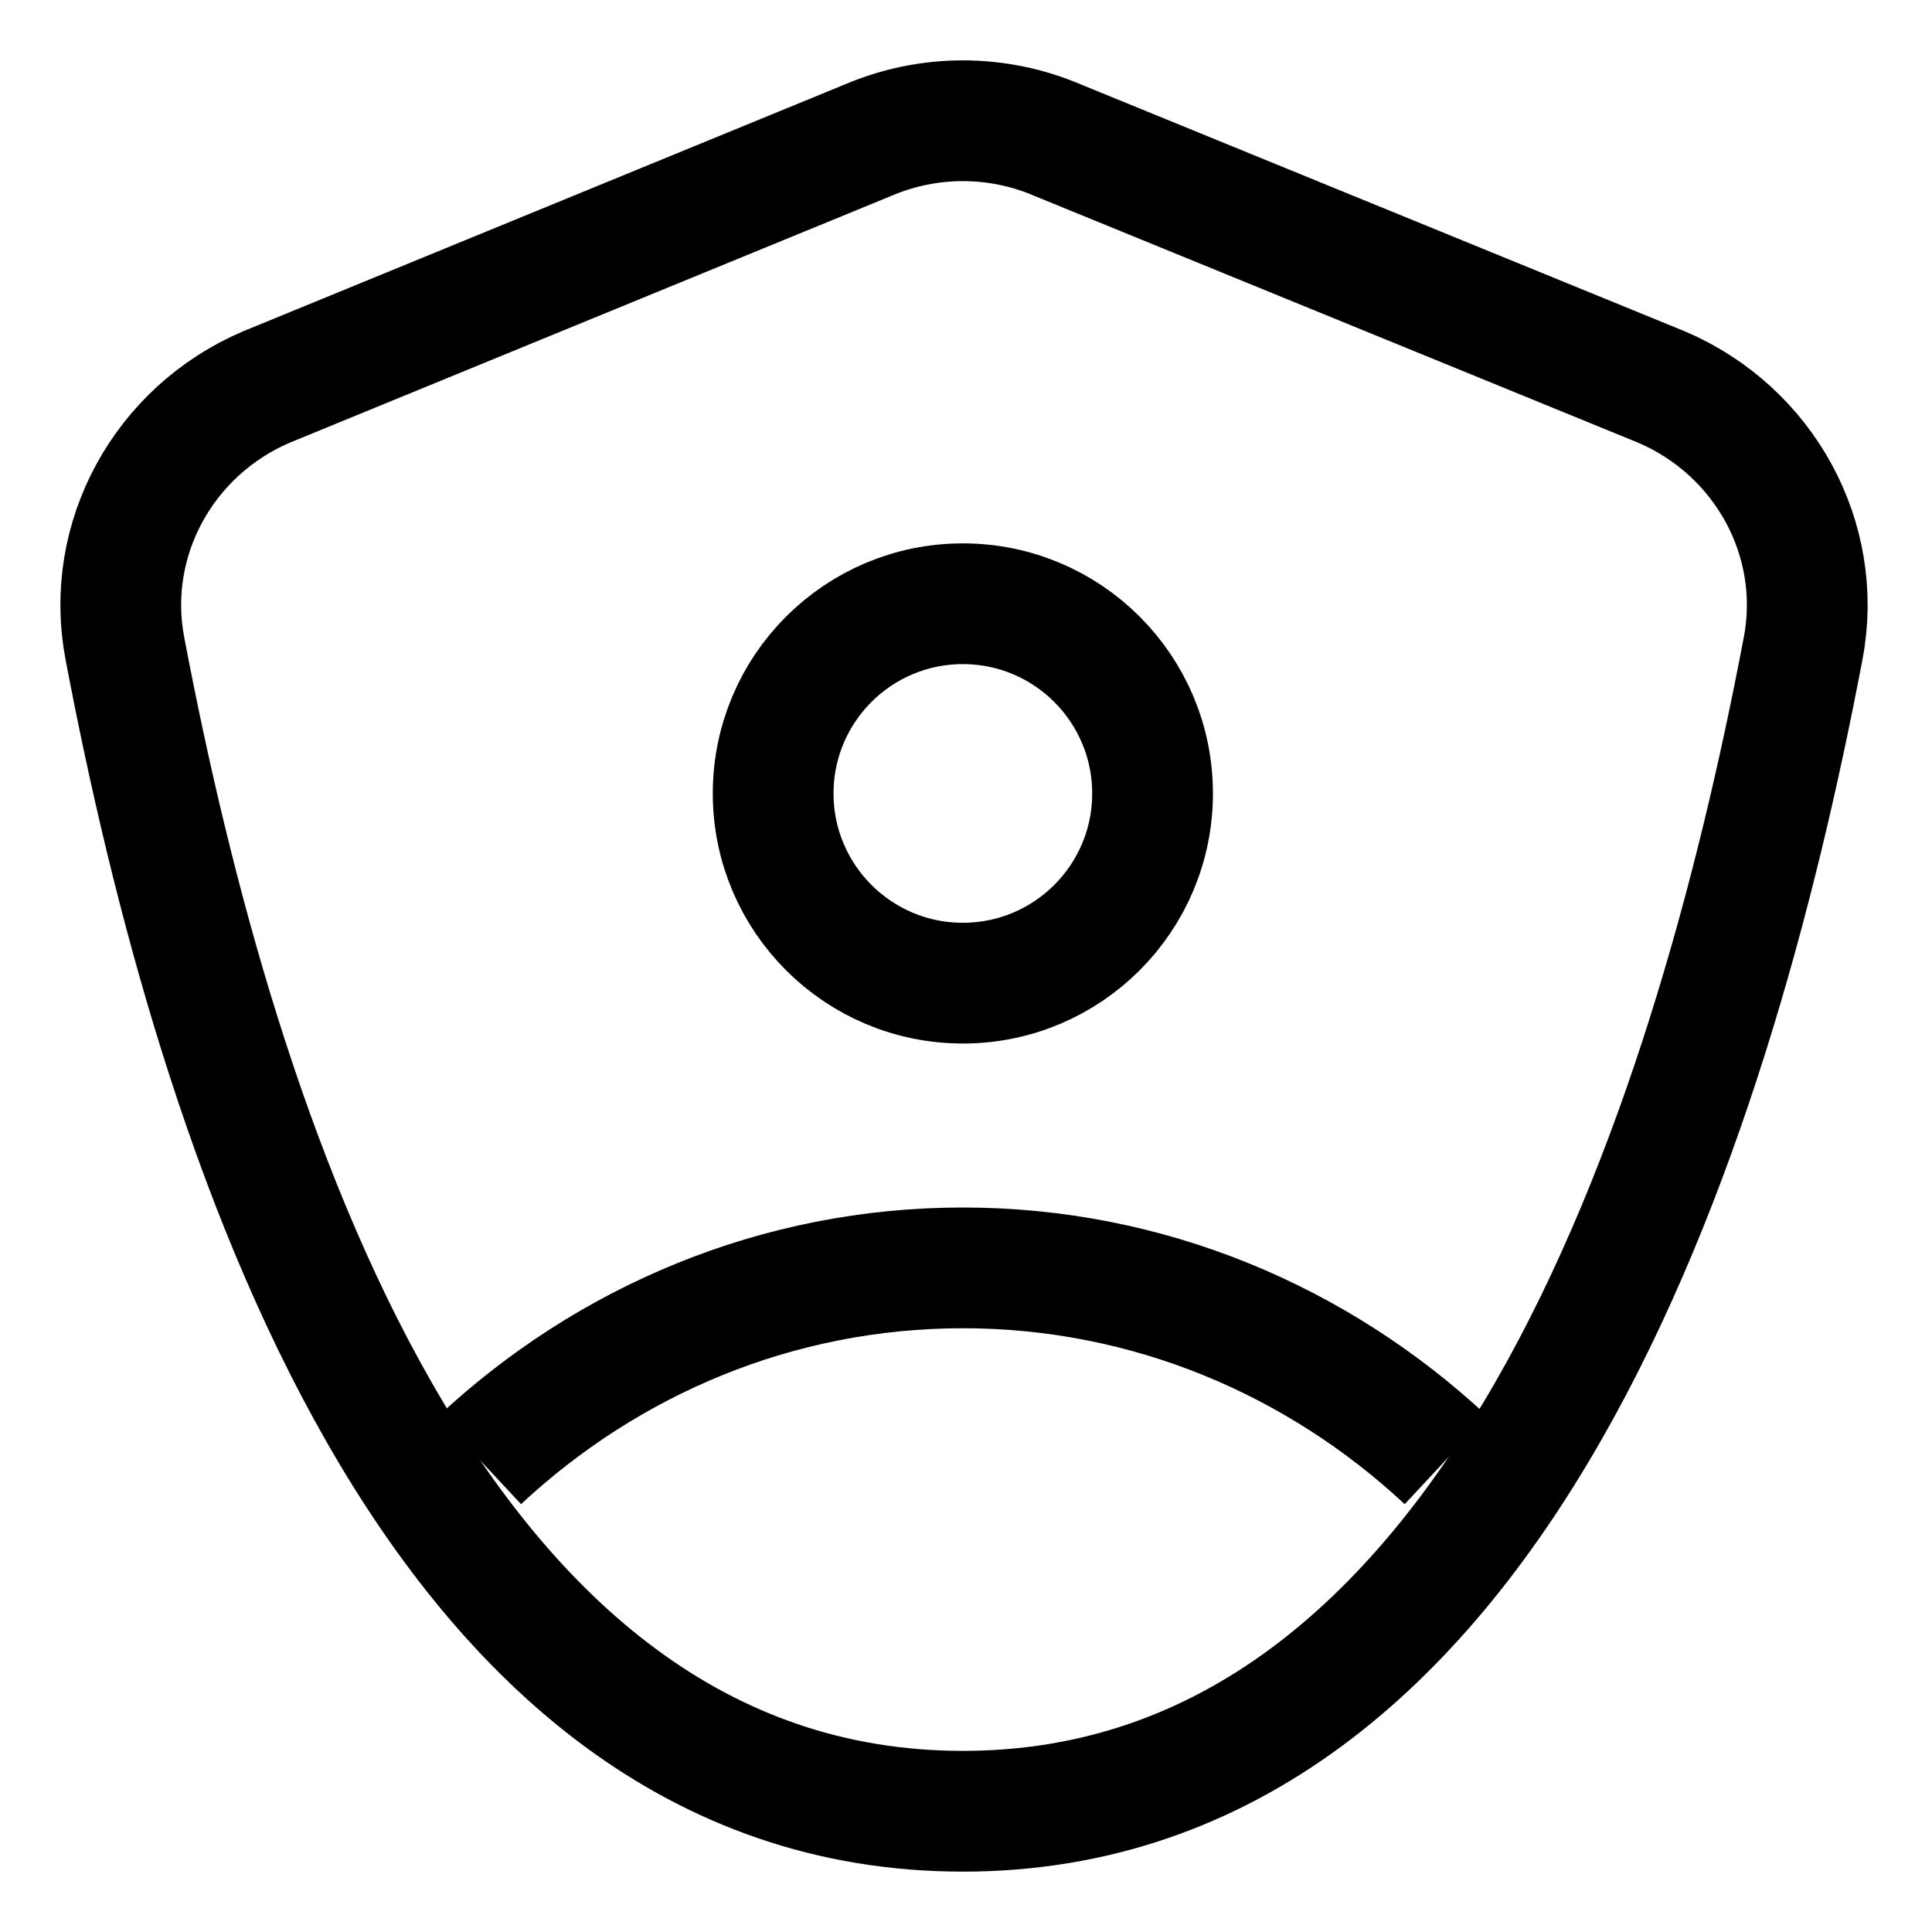 <svg width="16" height="16" viewBox="0 0 16 16" fill="none" stroke="#000" xmlns="http://www.w3.org/2000/svg" style="margin-right: 8px; min-width:16px; min-height: 16px; vertical-align: top; outline-style: none;" role="presentation"><circle cx="7.974" cy="6.571" r="1.571"></circle><path d="M3.974 12.091C5.035 11.102 6.437 10.5 7.974 10.5C9.511 10.5 10.912 11.102 11.974 12.091"></path><path d="M2.204 3.206L7.186 1.162C7.689 0.946 8.259 0.946 8.762 1.162L 13.762 3.206C14.61 3.569 15.105 4.464 14.933 5.369C14.168 9.397 12.376 15 7.974 15C3.571 15 1.799 9.397 1.034 5.369C 0.862 4.464 1.357 3.569 2.204 3.206Z"></path></svg>
